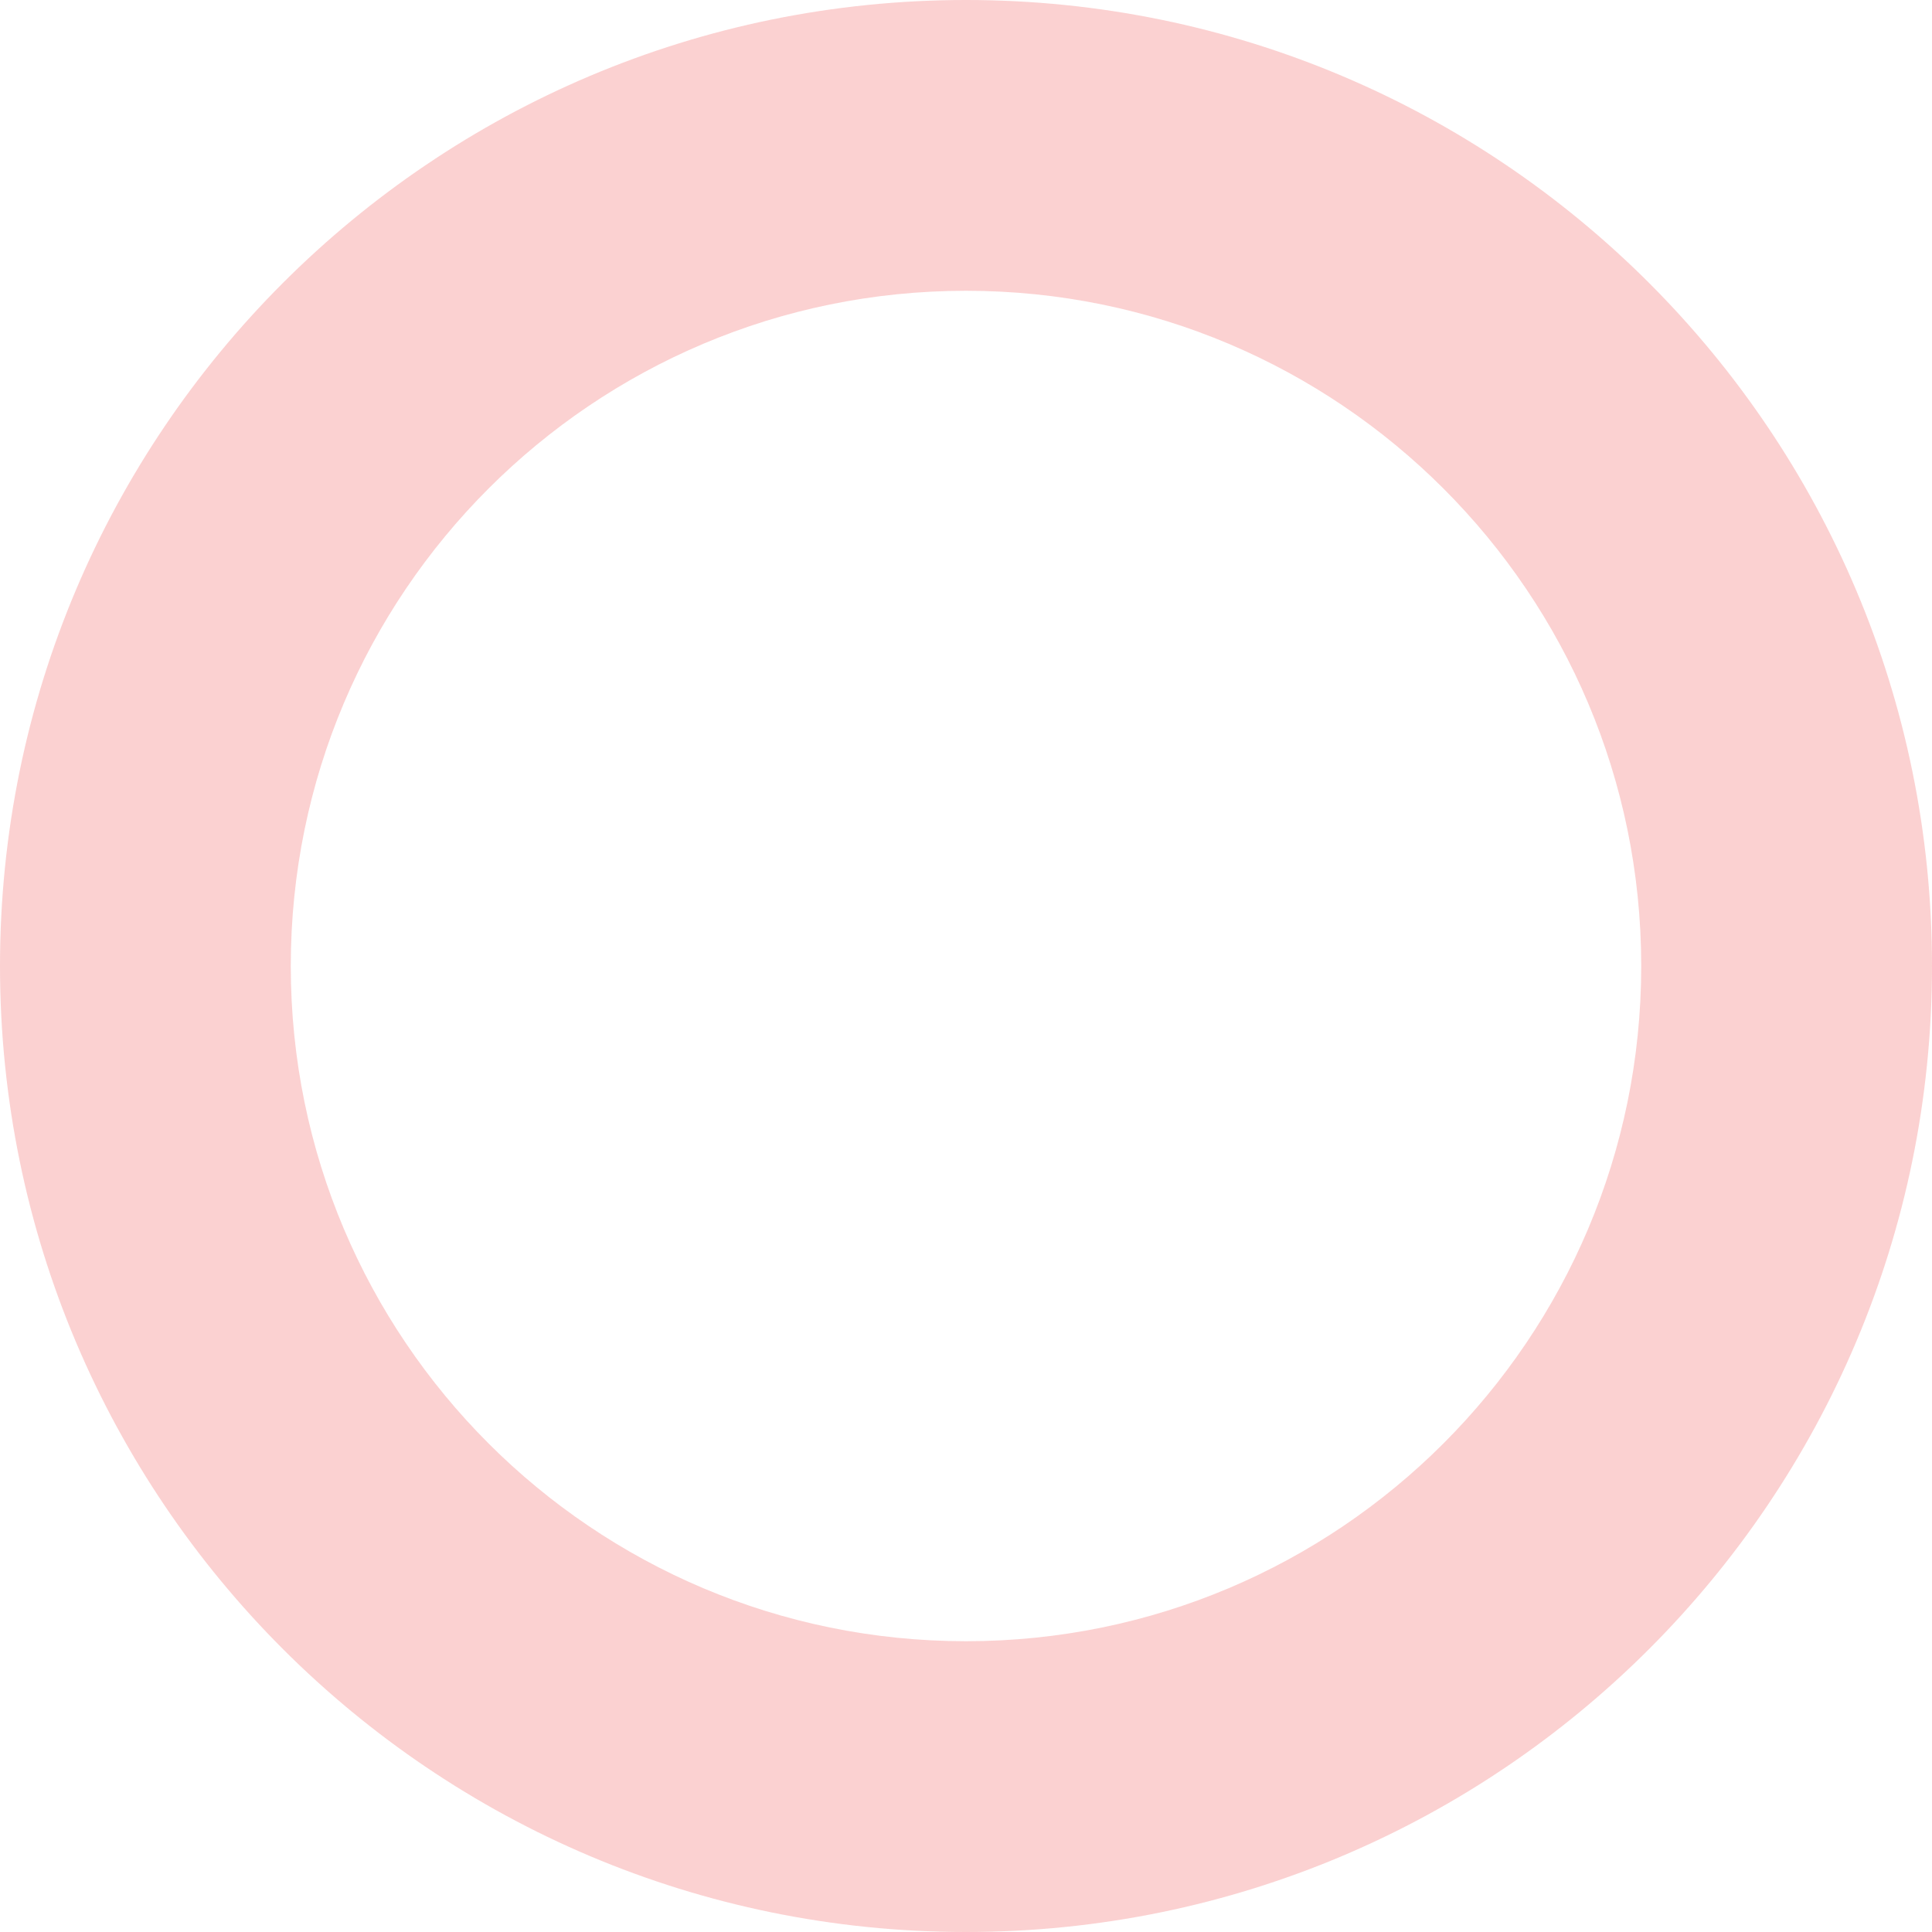 <svg width="513" height="513" viewBox="0 0 513 513" fill="none" xmlns="http://www.w3.org/2000/svg">
<path d="M513 256.5C513 398.161 398.161 513 256.5 513C114.839 513 0 398.161 0 256.5C0 114.839 114.839 0 256.5 0C398.161 0 513 114.839 513 256.5ZM77.21 256.5C77.21 355.519 157.481 435.79 256.5 435.79C355.519 435.79 435.79 355.519 435.79 256.5C435.79 157.481 355.519 77.21 256.5 77.21C157.481 77.21 77.21 157.481 77.21 256.5Z" fill="#ED0000" fill-opacity="0.18"/>
</svg>
